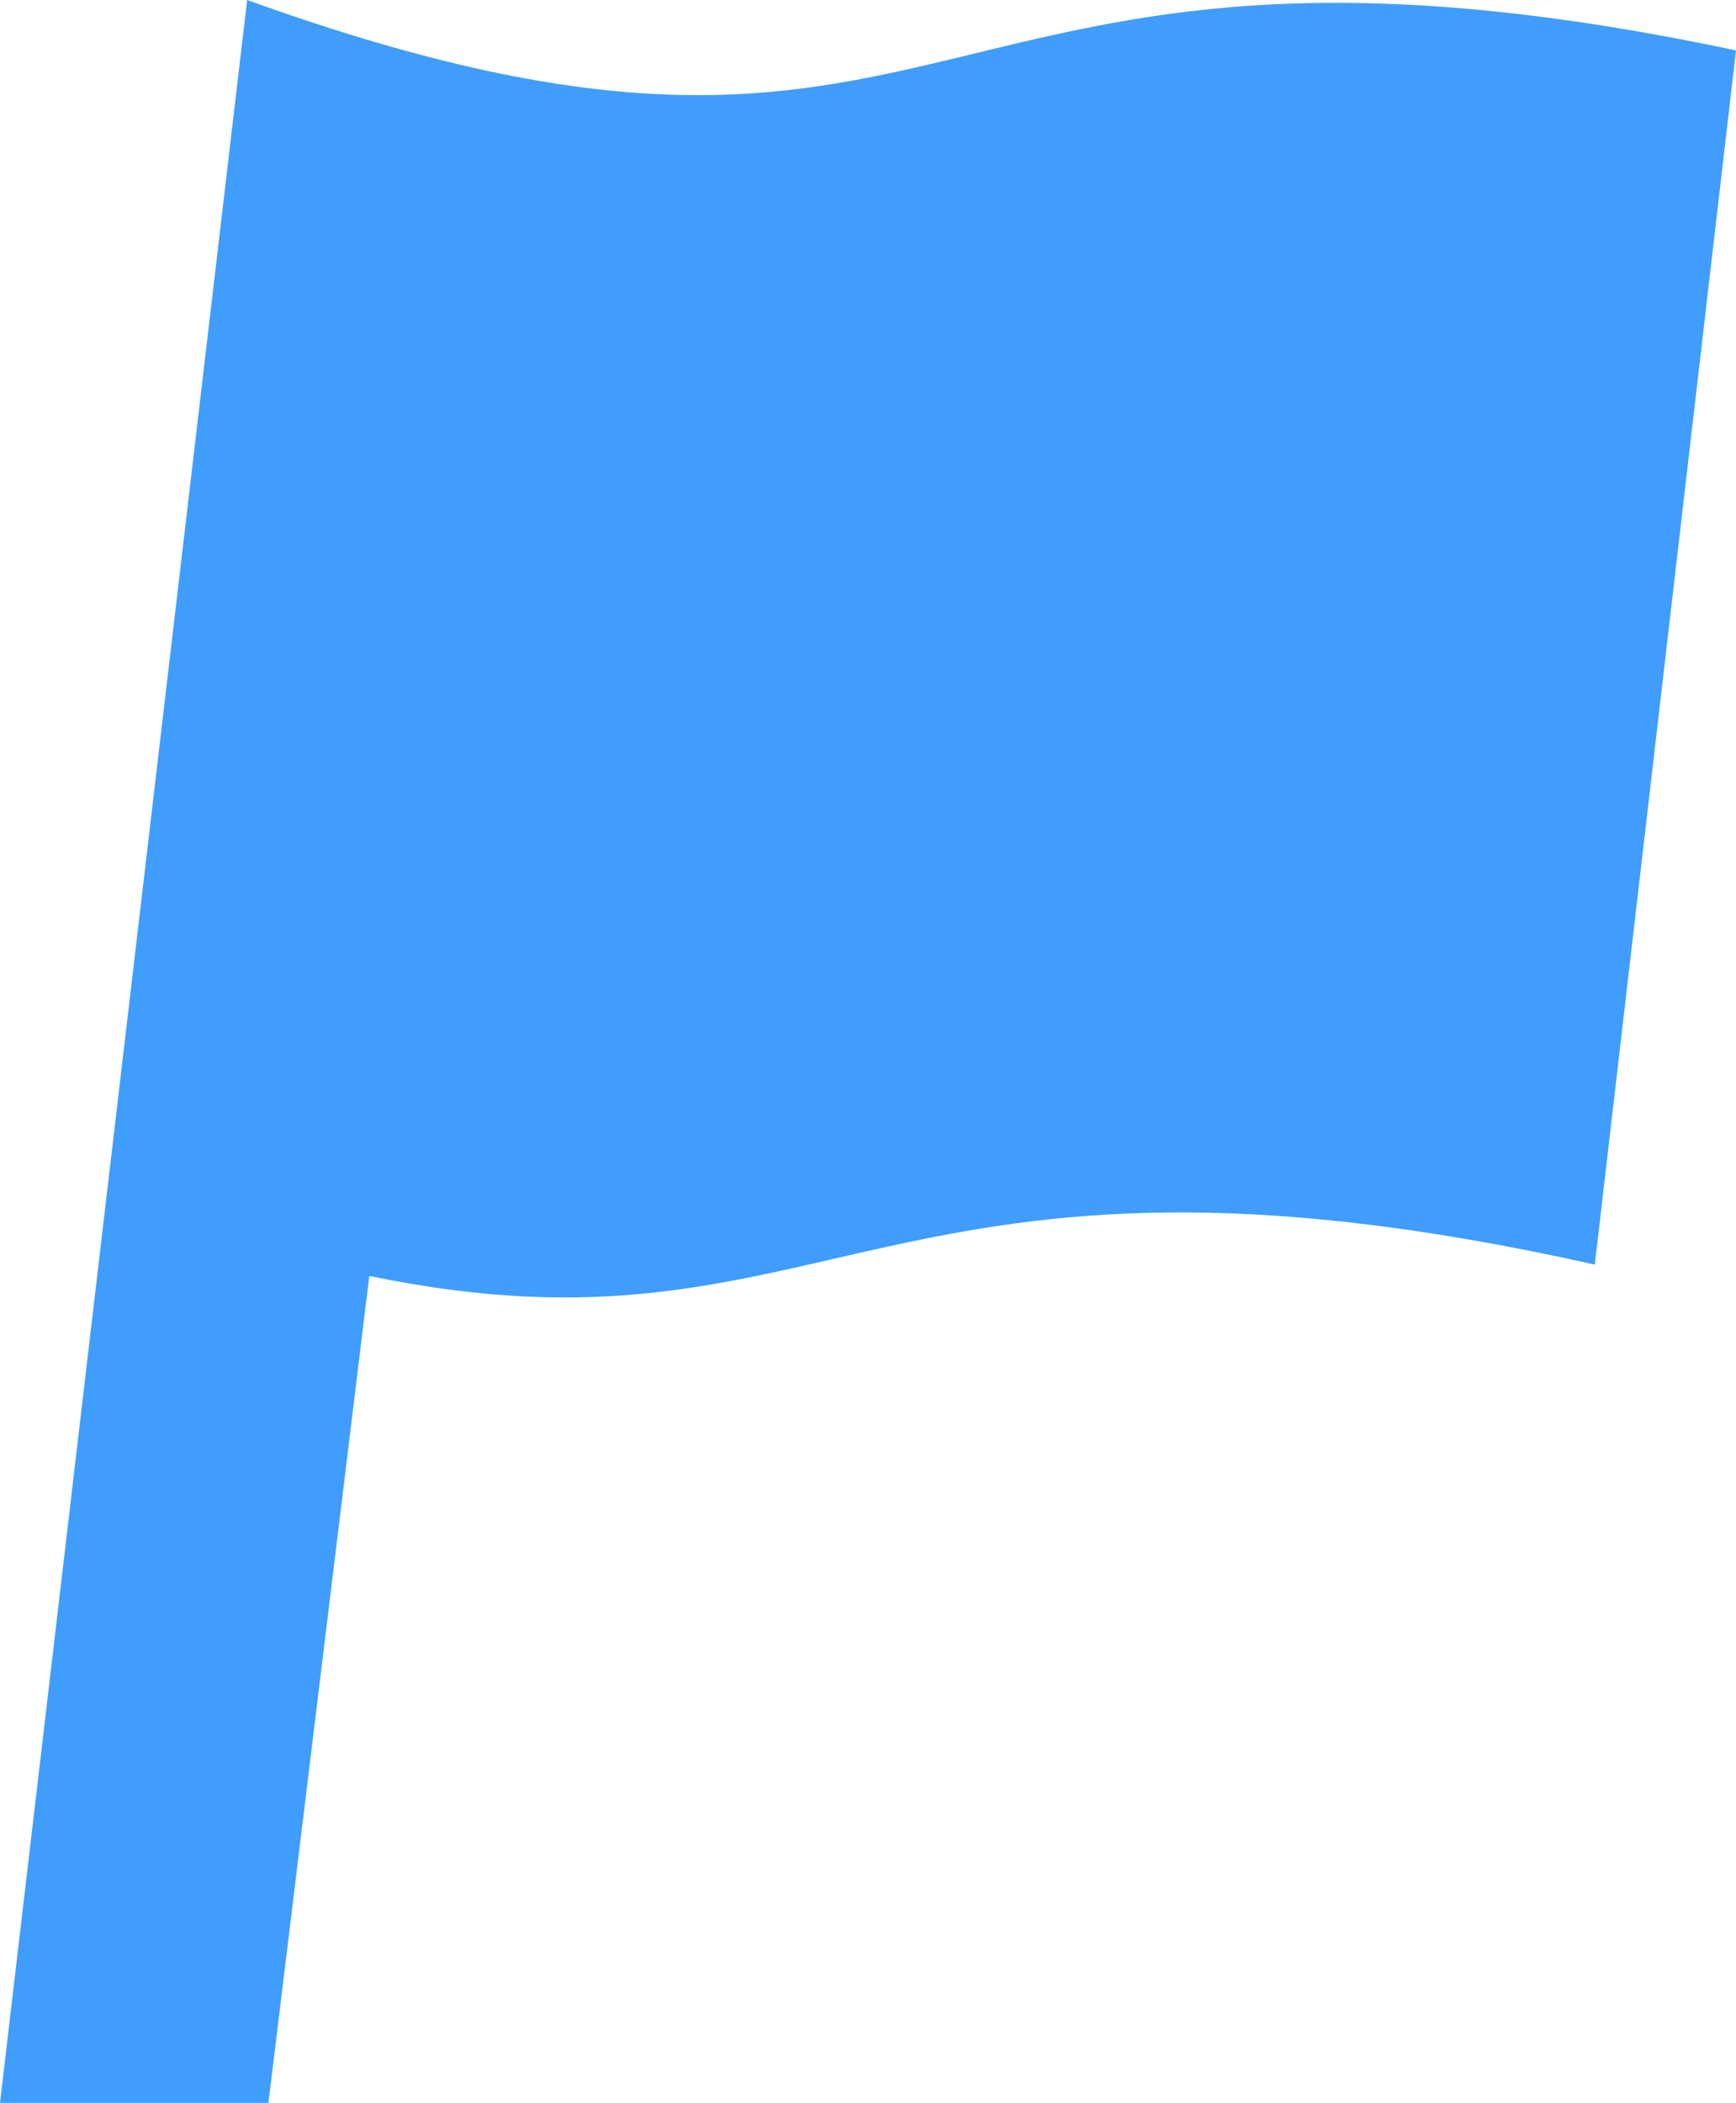 <svg xmlns="http://www.w3.org/2000/svg" width="42.308" height="51.24" viewBox="0 0 42.308 51.24">
  <g id="フラッグアイコン13" transform="translate(-44.628)">
    <path id="パス_139" data-name="パス 139" d="M50.651,0,44.628,51.24H51.17l2.458-20.149c11.314,2.343,12.481-4.171,29.867-.276L86.936,1.229C66.656-3.07,68.528,6.45,50.651,0Z" fill="#409dfc"/>
  </g>
</svg>
